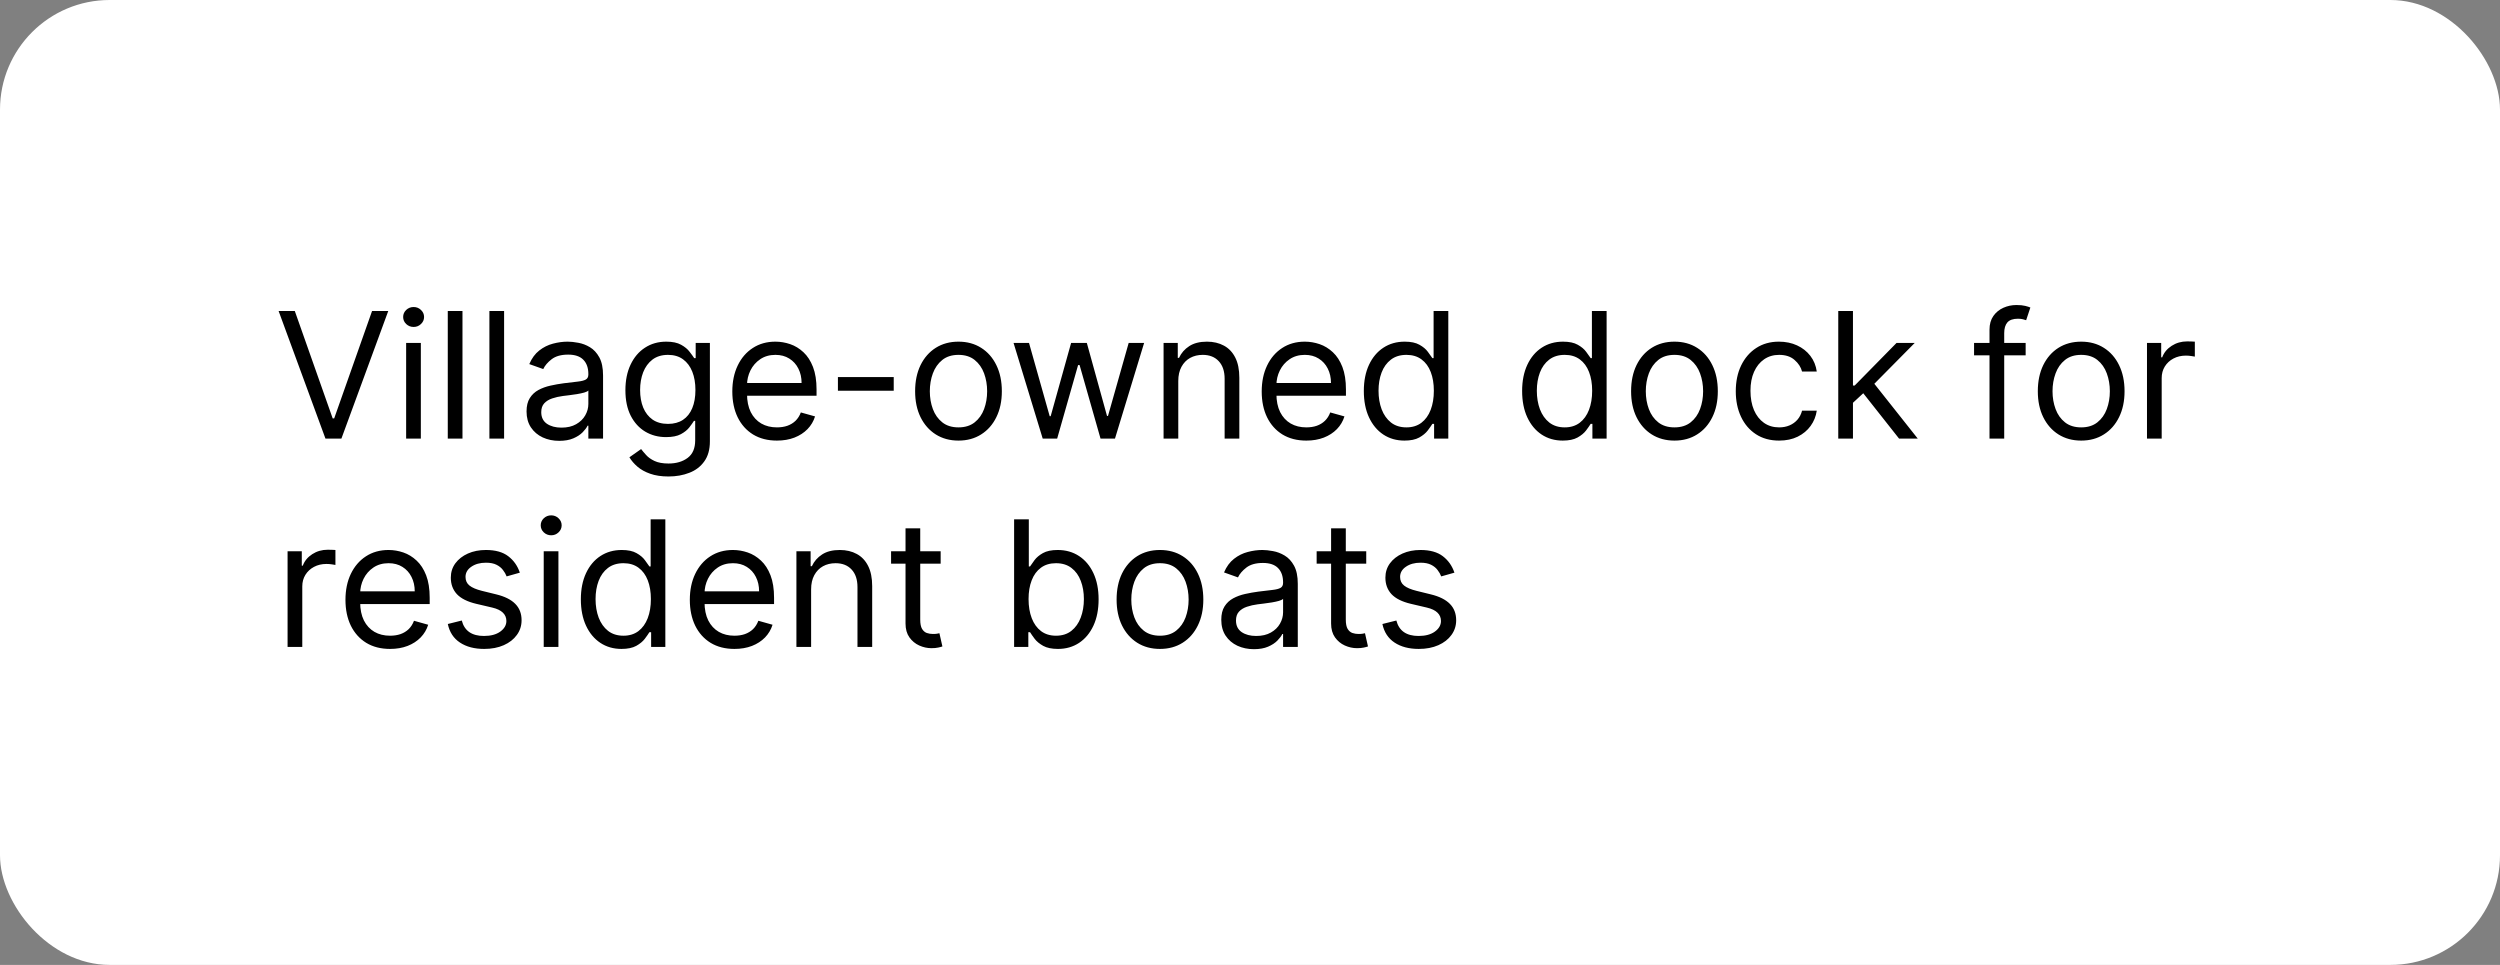 <?xml version="1.0" encoding="UTF-8"?> <svg xmlns="http://www.w3.org/2000/svg" width="228" height="88" viewBox="0 0 228 88" fill="none"><rect x="0" y="0" width="228" height="88" fill="#808080" stroke="none"/><rect width="228" height="88" rx="10" fill="white"></rect><path d="M26.886 28.364L30.341 38.159H30.477L33.932 28.364H35.409L31.136 40H29.682L25.409 28.364H26.886ZM37.04 40V31.273H38.381V40H37.04ZM37.722 29.818C37.46 29.818 37.235 29.729 37.045 29.551C36.86 29.373 36.767 29.159 36.767 28.909C36.767 28.659 36.86 28.445 37.045 28.267C37.235 28.089 37.46 28 37.722 28C37.983 28 38.206 28.089 38.392 28.267C38.581 28.445 38.676 28.659 38.676 28.909C38.676 29.159 38.581 29.373 38.392 29.551C38.206 29.729 37.983 29.818 37.722 29.818ZM42.178 28.364V40H40.837V28.364H42.178ZM45.974 28.364V40H44.633V28.364H45.974ZM50.999 40.205C50.446 40.205 49.944 40.1 49.493 39.892C49.042 39.68 48.684 39.375 48.419 38.977C48.154 38.576 48.021 38.091 48.021 37.523C48.021 37.023 48.12 36.617 48.317 36.307C48.514 35.992 48.777 35.746 49.106 35.568C49.436 35.39 49.8 35.258 50.197 35.17C50.599 35.08 51.002 35.008 51.408 34.955C51.938 34.886 52.368 34.835 52.697 34.801C53.031 34.763 53.273 34.701 53.425 34.614C53.58 34.526 53.658 34.375 53.658 34.159V34.114C53.658 33.553 53.504 33.117 53.197 32.807C52.894 32.496 52.434 32.341 51.817 32.341C51.177 32.341 50.675 32.481 50.311 32.761C49.947 33.042 49.692 33.341 49.544 33.659L48.271 33.205C48.499 32.674 48.802 32.261 49.18 31.966C49.563 31.667 49.98 31.458 50.43 31.341C50.885 31.22 51.332 31.159 51.771 31.159C52.052 31.159 52.374 31.193 52.737 31.261C53.105 31.326 53.459 31.46 53.8 31.665C54.144 31.869 54.43 32.178 54.658 32.591C54.885 33.004 54.999 33.557 54.999 34.25V40H53.658V38.818H53.59C53.499 39.008 53.347 39.21 53.135 39.426C52.923 39.642 52.641 39.826 52.288 39.977C51.936 40.129 51.506 40.205 50.999 40.205ZM51.203 39C51.733 39 52.18 38.896 52.544 38.688C52.911 38.479 53.188 38.21 53.374 37.881C53.563 37.551 53.658 37.205 53.658 36.841V35.614C53.601 35.682 53.476 35.744 53.283 35.801C53.093 35.854 52.874 35.901 52.624 35.943C52.377 35.981 52.137 36.015 51.902 36.045C51.671 36.072 51.483 36.095 51.34 36.114C50.991 36.159 50.665 36.233 50.362 36.335C50.063 36.434 49.821 36.583 49.635 36.784C49.453 36.981 49.362 37.25 49.362 37.591C49.362 38.057 49.535 38.409 49.879 38.648C50.228 38.883 50.669 39 51.203 39ZM60.969 43.455C60.321 43.455 59.764 43.371 59.298 43.205C58.832 43.042 58.444 42.826 58.133 42.557C57.827 42.292 57.582 42.008 57.401 41.705L58.469 40.955C58.59 41.114 58.743 41.295 58.929 41.5C59.115 41.708 59.368 41.888 59.69 42.04C60.016 42.195 60.442 42.273 60.969 42.273C61.673 42.273 62.255 42.102 62.713 41.761C63.171 41.42 63.401 40.886 63.401 40.159V38.386H63.287C63.188 38.545 63.048 38.742 62.867 38.977C62.688 39.208 62.431 39.415 62.094 39.597C61.76 39.775 61.31 39.864 60.742 39.864C60.037 39.864 59.404 39.697 58.844 39.364C58.287 39.03 57.846 38.545 57.52 37.909C57.198 37.273 57.037 36.5 57.037 35.591C57.037 34.697 57.194 33.919 57.508 33.256C57.823 32.589 58.26 32.074 58.821 31.71C59.382 31.343 60.029 31.159 60.764 31.159C61.332 31.159 61.783 31.254 62.117 31.443C62.454 31.629 62.711 31.841 62.889 32.08C63.071 32.314 63.211 32.508 63.31 32.659H63.446V31.273H64.742V40.25C64.742 41 64.571 41.61 64.23 42.08C63.893 42.553 63.438 42.9 62.867 43.119C62.298 43.343 61.666 43.455 60.969 43.455ZM60.923 38.659C61.461 38.659 61.916 38.536 62.287 38.29C62.658 38.044 62.94 37.689 63.133 37.227C63.327 36.765 63.423 36.212 63.423 35.568C63.423 34.939 63.329 34.385 63.139 33.903C62.95 33.422 62.669 33.045 62.298 32.773C61.927 32.5 61.469 32.364 60.923 32.364C60.355 32.364 59.882 32.508 59.503 32.795C59.128 33.083 58.846 33.47 58.656 33.955C58.471 34.439 58.378 34.977 58.378 35.568C58.378 36.174 58.472 36.71 58.662 37.176C58.855 37.638 59.139 38.002 59.514 38.267C59.893 38.528 60.363 38.659 60.923 38.659ZM70.855 40.182C70.014 40.182 69.289 39.996 68.679 39.625C68.073 39.25 67.605 38.727 67.276 38.057C66.95 37.383 66.787 36.599 66.787 35.705C66.787 34.811 66.95 34.023 67.276 33.341C67.605 32.655 68.063 32.121 68.651 31.739C69.242 31.352 69.931 31.159 70.719 31.159C71.173 31.159 71.622 31.235 72.065 31.386C72.508 31.538 72.912 31.784 73.276 32.125C73.639 32.462 73.929 32.909 74.145 33.466C74.361 34.023 74.469 34.708 74.469 35.523V36.091H67.742V34.932H73.105C73.105 34.439 73.007 34 72.81 33.614C72.617 33.227 72.34 32.922 71.98 32.699C71.624 32.475 71.204 32.364 70.719 32.364C70.185 32.364 69.722 32.496 69.332 32.761C68.946 33.023 68.649 33.364 68.44 33.784C68.232 34.205 68.128 34.655 68.128 35.136V35.909C68.128 36.568 68.242 37.127 68.469 37.585C68.7 38.04 69.02 38.386 69.429 38.625C69.838 38.86 70.313 38.977 70.855 38.977C71.207 38.977 71.526 38.928 71.81 38.83C72.097 38.727 72.346 38.576 72.554 38.375C72.762 38.17 72.923 37.917 73.037 37.614L74.332 37.977C74.196 38.417 73.967 38.803 73.645 39.136C73.323 39.466 72.925 39.724 72.452 39.909C71.978 40.091 71.446 40.182 70.855 40.182ZM81.508 34.386V35.636H76.418V34.386H81.508ZM87.413 40.182C86.626 40.182 85.934 39.994 85.34 39.619C84.749 39.244 84.287 38.72 83.953 38.045C83.624 37.371 83.459 36.583 83.459 35.682C83.459 34.773 83.624 33.979 83.953 33.301C84.287 32.623 84.749 32.097 85.34 31.722C85.934 31.347 86.626 31.159 87.413 31.159C88.201 31.159 88.891 31.347 89.481 31.722C90.076 32.097 90.538 32.623 90.868 33.301C91.201 33.979 91.368 34.773 91.368 35.682C91.368 36.583 91.201 37.371 90.868 38.045C90.538 38.72 90.076 39.244 89.481 39.619C88.891 39.994 88.201 40.182 87.413 40.182ZM87.413 38.977C88.012 38.977 88.504 38.824 88.891 38.517C89.277 38.21 89.563 37.807 89.749 37.307C89.934 36.807 90.027 36.265 90.027 35.682C90.027 35.099 89.934 34.555 89.749 34.051C89.563 33.547 89.277 33.14 88.891 32.83C88.504 32.519 88.012 32.364 87.413 32.364C86.815 32.364 86.322 32.519 85.936 32.83C85.55 33.14 85.264 33.547 85.078 34.051C84.892 34.555 84.8 35.099 84.8 35.682C84.8 36.265 84.892 36.807 85.078 37.307C85.264 37.807 85.55 38.21 85.936 38.517C86.322 38.824 86.815 38.977 87.413 38.977ZM95.095 40L92.436 31.273H93.845L95.731 37.955H95.822L97.686 31.273H99.118L100.959 37.932H101.05L102.936 31.273H104.345L101.686 40H100.368L98.459 33.295H98.322L96.413 40H95.095ZM107.459 34.75V40H106.118V31.273H107.413V32.636H107.527C107.732 32.193 108.042 31.837 108.459 31.568C108.875 31.296 109.413 31.159 110.072 31.159C110.663 31.159 111.18 31.28 111.624 31.523C112.067 31.761 112.411 32.125 112.658 32.614C112.904 33.099 113.027 33.712 113.027 34.455V40H111.686V34.545C111.686 33.86 111.508 33.326 111.152 32.943C110.796 32.557 110.307 32.364 109.686 32.364C109.258 32.364 108.875 32.456 108.538 32.642C108.205 32.828 107.942 33.099 107.749 33.455C107.555 33.811 107.459 34.242 107.459 34.75ZM119.136 40.182C118.295 40.182 117.57 39.996 116.96 39.625C116.354 39.25 115.886 38.727 115.557 38.057C115.231 37.383 115.068 36.599 115.068 35.705C115.068 34.811 115.231 34.023 115.557 33.341C115.886 32.655 116.345 32.121 116.932 31.739C117.523 31.352 118.212 31.159 119 31.159C119.455 31.159 119.903 31.235 120.347 31.386C120.79 31.538 121.193 31.784 121.557 32.125C121.92 32.462 122.21 32.909 122.426 33.466C122.642 34.023 122.75 34.708 122.75 35.523V36.091H116.023V34.932H121.386C121.386 34.439 121.288 34 121.091 33.614C120.898 33.227 120.621 32.922 120.261 32.699C119.905 32.475 119.485 32.364 119 32.364C118.466 32.364 118.004 32.496 117.614 32.761C117.227 33.023 116.93 33.364 116.722 33.784C116.513 34.205 116.409 34.655 116.409 35.136V35.909C116.409 36.568 116.523 37.127 116.75 37.585C116.981 38.04 117.301 38.386 117.71 38.625C118.119 38.86 118.595 38.977 119.136 38.977C119.489 38.977 119.807 38.928 120.091 38.83C120.379 38.727 120.627 38.576 120.835 38.375C121.044 38.17 121.205 37.917 121.318 37.614L122.614 37.977C122.477 38.417 122.248 38.803 121.926 39.136C121.604 39.466 121.206 39.724 120.733 39.909C120.259 40.091 119.727 40.182 119.136 40.182ZM128.085 40.182C127.358 40.182 126.716 39.998 126.159 39.631C125.602 39.26 125.167 38.737 124.852 38.062C124.538 37.385 124.381 36.583 124.381 35.659C124.381 34.742 124.538 33.947 124.852 33.273C125.167 32.599 125.604 32.078 126.165 31.71C126.725 31.343 127.373 31.159 128.108 31.159C128.676 31.159 129.125 31.254 129.455 31.443C129.788 31.629 130.042 31.841 130.216 32.08C130.394 32.314 130.532 32.508 130.631 32.659H130.744V28.364H132.085V40H130.79V38.659H130.631C130.532 38.818 130.392 39.019 130.21 39.261C130.028 39.5 129.769 39.714 129.432 39.903C129.095 40.089 128.646 40.182 128.085 40.182ZM128.267 38.977C128.805 38.977 129.259 38.837 129.631 38.557C130.002 38.273 130.284 37.881 130.477 37.381C130.67 36.877 130.767 36.295 130.767 35.636C130.767 34.985 130.672 34.415 130.483 33.926C130.294 33.434 130.013 33.051 129.642 32.778C129.271 32.502 128.813 32.364 128.267 32.364C127.699 32.364 127.225 32.51 126.847 32.801C126.472 33.089 126.189 33.481 126 33.977C125.814 34.47 125.722 35.023 125.722 35.636C125.722 36.258 125.816 36.822 126.006 37.33C126.199 37.833 126.483 38.235 126.858 38.534C127.237 38.83 127.706 38.977 128.267 38.977ZM142.523 40.182C141.795 40.182 141.153 39.998 140.597 39.631C140.04 39.26 139.604 38.737 139.29 38.062C138.975 37.385 138.818 36.583 138.818 35.659C138.818 34.742 138.975 33.947 139.29 33.273C139.604 32.599 140.042 32.078 140.602 31.71C141.163 31.343 141.811 31.159 142.545 31.159C143.114 31.159 143.563 31.254 143.892 31.443C144.225 31.629 144.479 31.841 144.653 32.08C144.831 32.314 144.97 32.508 145.068 32.659H145.182V28.364H146.523V40H145.227V38.659H145.068C144.97 38.818 144.83 39.019 144.648 39.261C144.466 39.5 144.206 39.714 143.869 39.903C143.532 40.089 143.083 40.182 142.523 40.182ZM142.705 38.977C143.242 38.977 143.697 38.837 144.068 38.557C144.439 38.273 144.722 37.881 144.915 37.381C145.108 36.877 145.205 36.295 145.205 35.636C145.205 34.985 145.11 34.415 144.92 33.926C144.731 33.434 144.451 33.051 144.08 32.778C143.708 32.502 143.25 32.364 142.705 32.364C142.136 32.364 141.663 32.51 141.284 32.801C140.909 33.089 140.627 33.481 140.438 33.977C140.252 34.47 140.159 35.023 140.159 35.636C140.159 36.258 140.254 36.822 140.443 37.33C140.636 37.833 140.92 38.235 141.295 38.534C141.674 38.83 142.144 38.977 142.705 38.977ZM152.71 40.182C151.922 40.182 151.231 39.994 150.636 39.619C150.045 39.244 149.583 38.72 149.25 38.045C148.92 37.371 148.756 36.583 148.756 35.682C148.756 34.773 148.92 33.979 149.25 33.301C149.583 32.623 150.045 32.097 150.636 31.722C151.231 31.347 151.922 31.159 152.71 31.159C153.498 31.159 154.188 31.347 154.778 31.722C155.373 32.097 155.835 32.623 156.165 33.301C156.498 33.979 156.665 34.773 156.665 35.682C156.665 36.583 156.498 37.371 156.165 38.045C155.835 38.72 155.373 39.244 154.778 39.619C154.188 39.994 153.498 40.182 152.71 40.182ZM152.71 38.977C153.309 38.977 153.801 38.824 154.188 38.517C154.574 38.21 154.86 37.807 155.045 37.307C155.231 36.807 155.324 36.265 155.324 35.682C155.324 35.099 155.231 34.555 155.045 34.051C154.86 33.547 154.574 33.14 154.188 32.83C153.801 32.519 153.309 32.364 152.71 32.364C152.112 32.364 151.619 32.519 151.233 32.83C150.847 33.14 150.561 33.547 150.375 34.051C150.189 34.555 150.097 35.099 150.097 35.682C150.097 36.265 150.189 36.807 150.375 37.307C150.561 37.807 150.847 38.21 151.233 38.517C151.619 38.824 152.112 38.977 152.71 38.977ZM162.257 40.182C161.439 40.182 160.734 39.989 160.143 39.602C159.553 39.216 159.098 38.684 158.78 38.006C158.462 37.328 158.303 36.553 158.303 35.682C158.303 34.795 158.465 34.013 158.791 33.335C159.121 32.653 159.579 32.121 160.166 31.739C160.757 31.352 161.446 31.159 162.234 31.159C162.848 31.159 163.401 31.273 163.893 31.5C164.386 31.727 164.789 32.045 165.104 32.455C165.418 32.864 165.613 33.341 165.689 33.886H164.348C164.246 33.489 164.018 33.136 163.666 32.83C163.318 32.519 162.848 32.364 162.257 32.364C161.734 32.364 161.276 32.5 160.882 32.773C160.492 33.042 160.187 33.422 159.967 33.915C159.751 34.403 159.643 34.977 159.643 35.636C159.643 36.311 159.75 36.898 159.962 37.398C160.178 37.898 160.481 38.286 160.871 38.562C161.265 38.839 161.727 38.977 162.257 38.977C162.606 38.977 162.922 38.917 163.206 38.795C163.49 38.674 163.731 38.5 163.928 38.273C164.125 38.045 164.265 37.773 164.348 37.455H165.689C165.613 37.97 165.426 38.434 165.126 38.847C164.831 39.256 164.439 39.581 163.95 39.824C163.465 40.062 162.901 40.182 162.257 40.182ZM168.899 36.818L168.876 35.159H169.149L172.967 31.273H174.626L170.558 35.386H170.445L168.899 36.818ZM167.649 40V28.364H168.99V40H167.649ZM173.195 40L169.786 35.682L170.74 34.75L174.899 40H173.195ZM184.739 31.273V32.409H180.034V31.273H184.739ZM181.443 40V30.068C181.443 29.568 181.561 29.151 181.795 28.818C182.03 28.485 182.335 28.235 182.71 28.068C183.085 27.901 183.481 27.818 183.898 27.818C184.227 27.818 184.496 27.845 184.705 27.898C184.913 27.951 185.068 28 185.17 28.046L184.784 29.204C184.716 29.182 184.621 29.153 184.5 29.119C184.383 29.085 184.227 29.068 184.034 29.068C183.591 29.068 183.271 29.18 183.074 29.403C182.881 29.627 182.784 29.954 182.784 30.386V40H181.443ZM189.804 40.182C189.016 40.182 188.325 39.994 187.73 39.619C187.139 39.244 186.677 38.72 186.344 38.045C186.014 37.371 185.849 36.583 185.849 35.682C185.849 34.773 186.014 33.979 186.344 33.301C186.677 32.623 187.139 32.097 187.73 31.722C188.325 31.347 189.016 31.159 189.804 31.159C190.592 31.159 191.281 31.347 191.872 31.722C192.467 32.097 192.929 32.623 193.259 33.301C193.592 33.979 193.759 34.773 193.759 35.682C193.759 36.583 193.592 37.371 193.259 38.045C192.929 38.72 192.467 39.244 191.872 39.619C191.281 39.994 190.592 40.182 189.804 40.182ZM189.804 38.977C190.402 38.977 190.895 38.824 191.281 38.517C191.668 38.21 191.954 37.807 192.139 37.307C192.325 36.807 192.418 36.265 192.418 35.682C192.418 35.099 192.325 34.555 192.139 34.051C191.954 33.547 191.668 33.14 191.281 32.83C190.895 32.519 190.402 32.364 189.804 32.364C189.205 32.364 188.713 32.519 188.327 32.83C187.94 33.14 187.654 33.547 187.469 34.051C187.283 34.555 187.19 35.099 187.19 35.682C187.19 36.265 187.283 36.807 187.469 37.307C187.654 37.807 187.94 38.21 188.327 38.517C188.713 38.824 189.205 38.977 189.804 38.977ZM195.805 40V31.273H197.101V32.591H197.192C197.351 32.159 197.639 31.809 198.055 31.54C198.472 31.271 198.942 31.136 199.464 31.136C199.563 31.136 199.686 31.138 199.834 31.142C199.982 31.146 200.093 31.151 200.169 31.159V32.523C200.124 32.511 200.019 32.494 199.857 32.472C199.697 32.445 199.529 32.432 199.351 32.432C198.927 32.432 198.548 32.521 198.214 32.699C197.885 32.873 197.624 33.115 197.43 33.426C197.241 33.733 197.146 34.083 197.146 34.477V40H195.805ZM26.227 59V50.273H27.523V51.591H27.614C27.773 51.159 28.061 50.809 28.477 50.54C28.894 50.271 29.364 50.136 29.886 50.136C29.985 50.136 30.108 50.138 30.256 50.142C30.403 50.146 30.515 50.151 30.591 50.159V51.523C30.546 51.511 30.441 51.494 30.278 51.472C30.119 51.445 29.951 51.432 29.773 51.432C29.349 51.432 28.97 51.521 28.636 51.699C28.307 51.873 28.046 52.115 27.852 52.426C27.663 52.733 27.568 53.083 27.568 53.477V59H26.227ZM35.574 59.182C34.733 59.182 34.008 58.996 33.398 58.625C32.792 58.25 32.324 57.727 31.994 57.057C31.669 56.383 31.506 55.599 31.506 54.705C31.506 53.811 31.669 53.023 31.994 52.341C32.324 51.655 32.782 51.121 33.369 50.739C33.96 50.352 34.65 50.159 35.438 50.159C35.892 50.159 36.341 50.235 36.784 50.386C37.227 50.538 37.631 50.784 37.994 51.125C38.358 51.462 38.648 51.909 38.864 52.466C39.08 53.023 39.188 53.708 39.188 54.523V55.091H32.46V53.932H37.824C37.824 53.439 37.725 53 37.528 52.614C37.335 52.227 37.059 51.922 36.699 51.699C36.343 51.475 35.922 51.364 35.438 51.364C34.903 51.364 34.441 51.496 34.051 51.761C33.665 52.023 33.367 52.364 33.159 52.784C32.951 53.205 32.847 53.655 32.847 54.136V54.909C32.847 55.568 32.96 56.127 33.188 56.585C33.419 57.04 33.739 57.386 34.148 57.625C34.557 57.86 35.032 57.977 35.574 57.977C35.926 57.977 36.244 57.928 36.528 57.83C36.816 57.727 37.064 57.576 37.273 57.375C37.481 57.17 37.642 56.917 37.756 56.614L39.051 56.977C38.915 57.417 38.686 57.803 38.364 58.136C38.042 58.466 37.644 58.724 37.17 58.909C36.697 59.091 36.165 59.182 35.574 59.182ZM47.409 52.227L46.205 52.568C46.129 52.367 46.017 52.172 45.869 51.983C45.725 51.79 45.528 51.631 45.278 51.506C45.028 51.381 44.708 51.318 44.318 51.318C43.784 51.318 43.339 51.441 42.983 51.688C42.631 51.93 42.455 52.239 42.455 52.614C42.455 52.947 42.576 53.21 42.818 53.403C43.061 53.597 43.439 53.758 43.955 53.886L45.25 54.205C46.03 54.394 46.612 54.684 46.994 55.074C47.377 55.46 47.568 55.958 47.568 56.568C47.568 57.068 47.424 57.515 47.136 57.909C46.852 58.303 46.455 58.614 45.943 58.841C45.432 59.068 44.837 59.182 44.159 59.182C43.269 59.182 42.532 58.989 41.949 58.602C41.365 58.216 40.996 57.651 40.841 56.909L42.114 56.591C42.235 57.061 42.464 57.413 42.801 57.648C43.142 57.883 43.587 58 44.136 58C44.761 58 45.258 57.867 45.625 57.602C45.996 57.333 46.182 57.011 46.182 56.636C46.182 56.333 46.076 56.08 45.864 55.875C45.651 55.667 45.326 55.511 44.886 55.409L43.432 55.068C42.633 54.879 42.045 54.585 41.67 54.188C41.299 53.786 41.114 53.284 41.114 52.682C41.114 52.189 41.252 51.754 41.528 51.375C41.809 50.996 42.189 50.699 42.67 50.483C43.155 50.267 43.705 50.159 44.318 50.159C45.182 50.159 45.86 50.349 46.352 50.727C46.849 51.106 47.201 51.606 47.409 52.227ZM49.587 59V50.273H50.928V59H49.587ZM50.269 48.818C50.007 48.818 49.782 48.729 49.592 48.551C49.407 48.373 49.314 48.159 49.314 47.909C49.314 47.659 49.407 47.445 49.592 47.267C49.782 47.089 50.007 47 50.269 47C50.53 47 50.753 47.089 50.939 47.267C51.128 47.445 51.223 47.659 51.223 47.909C51.223 48.159 51.128 48.373 50.939 48.551C50.753 48.729 50.53 48.818 50.269 48.818ZM56.679 59.182C55.952 59.182 55.31 58.998 54.753 58.631C54.196 58.26 53.76 57.737 53.446 57.062C53.132 56.385 52.974 55.583 52.974 54.659C52.974 53.742 53.132 52.947 53.446 52.273C53.76 51.599 54.198 51.078 54.758 50.71C55.319 50.343 55.967 50.159 56.702 50.159C57.27 50.159 57.719 50.254 58.048 50.443C58.382 50.629 58.635 50.841 58.81 51.08C58.988 51.314 59.126 51.508 59.224 51.659H59.338V47.364H60.679V59H59.383V57.659H59.224C59.126 57.818 58.986 58.019 58.804 58.261C58.622 58.5 58.363 58.714 58.026 58.903C57.688 59.089 57.24 59.182 56.679 59.182ZM56.861 57.977C57.399 57.977 57.853 57.837 58.224 57.557C58.596 57.273 58.878 56.881 59.071 56.381C59.264 55.877 59.361 55.295 59.361 54.636C59.361 53.985 59.266 53.415 59.077 52.926C58.887 52.434 58.607 52.051 58.236 51.778C57.865 51.502 57.406 51.364 56.861 51.364C56.293 51.364 55.819 51.51 55.44 51.801C55.065 52.089 54.783 52.481 54.594 52.977C54.408 53.47 54.315 54.023 54.315 54.636C54.315 55.258 54.41 55.822 54.599 56.33C54.793 56.833 55.077 57.235 55.452 57.534C55.831 57.83 56.3 57.977 56.861 57.977ZM66.98 59.182C66.139 59.182 65.414 58.996 64.804 58.625C64.198 58.25 63.73 57.727 63.401 57.057C63.075 56.383 62.912 55.599 62.912 54.705C62.912 53.811 63.075 53.023 63.401 52.341C63.73 51.655 64.188 51.121 64.776 50.739C65.367 50.352 66.056 50.159 66.844 50.159C67.298 50.159 67.747 50.235 68.19 50.386C68.633 50.538 69.037 50.784 69.401 51.125C69.764 51.462 70.054 51.909 70.27 52.466C70.486 53.023 70.594 53.708 70.594 54.523V55.091H63.867V53.932H69.23C69.23 53.439 69.132 53 68.935 52.614C68.742 52.227 68.465 51.922 68.105 51.699C67.749 51.475 67.329 51.364 66.844 51.364C66.31 51.364 65.847 51.496 65.457 51.761C65.071 52.023 64.774 52.364 64.565 52.784C64.357 53.205 64.253 53.655 64.253 54.136V54.909C64.253 55.568 64.367 56.127 64.594 56.585C64.825 57.04 65.145 57.386 65.554 57.625C65.963 57.86 66.438 57.977 66.98 57.977C67.332 57.977 67.651 57.928 67.935 57.83C68.222 57.727 68.471 57.576 68.679 57.375C68.887 57.17 69.048 56.917 69.162 56.614L70.457 56.977C70.321 57.417 70.092 57.803 69.77 58.136C69.448 58.466 69.05 58.724 68.577 58.909C68.103 59.091 67.571 59.182 66.98 59.182ZM73.974 53.75V59H72.633V50.273H73.929V51.636H74.043C74.247 51.193 74.558 50.837 74.974 50.568C75.391 50.295 75.929 50.159 76.588 50.159C77.179 50.159 77.696 50.28 78.139 50.523C78.582 50.761 78.927 51.125 79.173 51.614C79.419 52.099 79.543 52.712 79.543 53.455V59H78.202V53.545C78.202 52.86 78.024 52.326 77.668 51.943C77.312 51.557 76.823 51.364 76.202 51.364C75.774 51.364 75.391 51.456 75.054 51.642C74.721 51.828 74.457 52.099 74.264 52.455C74.071 52.811 73.974 53.242 73.974 53.75ZM85.788 50.273V51.409H81.266V50.273H85.788ZM82.584 48.182H83.925V56.5C83.925 56.879 83.98 57.163 84.09 57.352C84.203 57.538 84.347 57.663 84.521 57.727C84.699 57.788 84.887 57.818 85.084 57.818C85.231 57.818 85.353 57.811 85.447 57.795C85.542 57.776 85.618 57.761 85.675 57.75L85.947 58.955C85.856 58.989 85.73 59.023 85.567 59.057C85.404 59.095 85.197 59.114 84.947 59.114C84.569 59.114 84.197 59.032 83.834 58.869C83.474 58.706 83.175 58.458 82.936 58.125C82.701 57.792 82.584 57.371 82.584 56.864V48.182ZM92.487 59V47.364H93.828V51.659H93.942C94.04 51.508 94.177 51.314 94.351 51.08C94.529 50.841 94.783 50.629 95.112 50.443C95.445 50.254 95.896 50.159 96.465 50.159C97.199 50.159 97.847 50.343 98.408 50.71C98.968 51.078 99.406 51.599 99.72 52.273C100.035 52.947 100.192 53.742 100.192 54.659C100.192 55.583 100.035 56.385 99.72 57.062C99.406 57.737 98.97 58.26 98.413 58.631C97.856 58.998 97.215 59.182 96.487 59.182C95.927 59.182 95.478 59.089 95.141 58.903C94.803 58.714 94.544 58.5 94.362 58.261C94.18 58.019 94.04 57.818 93.942 57.659H93.783V59H92.487ZM93.805 54.636C93.805 55.295 93.902 55.877 94.095 56.381C94.288 56.881 94.57 57.273 94.942 57.557C95.313 57.837 95.767 57.977 96.305 57.977C96.866 57.977 97.334 57.83 97.709 57.534C98.088 57.235 98.372 56.833 98.561 56.33C98.754 55.822 98.851 55.258 98.851 54.636C98.851 54.023 98.756 53.47 98.567 52.977C98.381 52.481 98.099 52.089 97.72 51.801C97.345 51.51 96.874 51.364 96.305 51.364C95.76 51.364 95.302 51.502 94.93 51.778C94.559 52.051 94.279 52.434 94.09 52.926C93.9 53.415 93.805 53.985 93.805 54.636ZM105.788 59.182C105 59.182 104.309 58.994 103.714 58.619C103.124 58.244 102.661 57.72 102.328 57.045C101.999 56.371 101.834 55.583 101.834 54.682C101.834 53.773 101.999 52.979 102.328 52.301C102.661 51.623 103.124 51.097 103.714 50.722C104.309 50.347 105 50.159 105.788 50.159C106.576 50.159 107.266 50.347 107.857 50.722C108.451 51.097 108.913 51.623 109.243 52.301C109.576 52.979 109.743 53.773 109.743 54.682C109.743 55.583 109.576 56.371 109.243 57.045C108.913 57.72 108.451 58.244 107.857 58.619C107.266 58.994 106.576 59.182 105.788 59.182ZM105.788 57.977C106.387 57.977 106.879 57.824 107.266 57.517C107.652 57.21 107.938 56.807 108.124 56.307C108.309 55.807 108.402 55.265 108.402 54.682C108.402 54.099 108.309 53.555 108.124 53.051C107.938 52.547 107.652 52.14 107.266 51.83C106.879 51.519 106.387 51.364 105.788 51.364C105.19 51.364 104.697 51.519 104.311 51.83C103.925 52.14 103.639 52.547 103.453 53.051C103.268 53.555 103.175 54.099 103.175 54.682C103.175 55.265 103.268 55.807 103.453 56.307C103.639 56.807 103.925 57.21 104.311 57.517C104.697 57.824 105.19 57.977 105.788 57.977ZM114.358 59.205C113.805 59.205 113.303 59.1 112.852 58.892C112.402 58.68 112.044 58.375 111.778 57.977C111.513 57.576 111.381 57.091 111.381 56.523C111.381 56.023 111.479 55.617 111.676 55.307C111.873 54.992 112.136 54.746 112.466 54.568C112.795 54.39 113.159 54.258 113.557 54.17C113.958 54.08 114.362 54.008 114.767 53.955C115.297 53.886 115.727 53.835 116.057 53.801C116.39 53.763 116.633 53.701 116.784 53.614C116.939 53.526 117.017 53.375 117.017 53.159V53.114C117.017 52.553 116.864 52.117 116.557 51.807C116.254 51.496 115.794 51.341 115.176 51.341C114.536 51.341 114.034 51.481 113.67 51.761C113.307 52.042 113.051 52.341 112.903 52.659L111.631 52.205C111.858 51.674 112.161 51.261 112.54 50.966C112.922 50.667 113.339 50.458 113.79 50.341C114.244 50.22 114.691 50.159 115.131 50.159C115.411 50.159 115.733 50.193 116.097 50.261C116.464 50.326 116.818 50.46 117.159 50.665C117.504 50.869 117.79 51.178 118.017 51.591C118.244 52.004 118.358 52.557 118.358 53.25V59H117.017V57.818H116.949C116.858 58.008 116.706 58.21 116.494 58.426C116.282 58.642 116 58.826 115.648 58.977C115.295 59.129 114.866 59.205 114.358 59.205ZM114.562 58C115.093 58 115.54 57.896 115.903 57.688C116.271 57.479 116.547 57.21 116.733 56.881C116.922 56.551 117.017 56.205 117.017 55.841V54.614C116.96 54.682 116.835 54.744 116.642 54.801C116.453 54.854 116.233 54.901 115.983 54.943C115.737 54.981 115.496 55.015 115.261 55.045C115.03 55.072 114.843 55.095 114.699 55.114C114.35 55.159 114.025 55.233 113.722 55.335C113.422 55.434 113.18 55.583 112.994 55.784C112.813 55.981 112.722 56.25 112.722 56.591C112.722 57.057 112.894 57.409 113.239 57.648C113.587 57.883 114.028 58 114.562 58ZM124.601 50.273V51.409H120.078V50.273H124.601ZM121.396 48.182H122.737V56.5C122.737 56.879 122.792 57.163 122.902 57.352C123.016 57.538 123.16 57.663 123.334 57.727C123.512 57.788 123.699 57.818 123.896 57.818C124.044 57.818 124.165 57.811 124.26 57.795C124.355 57.776 124.43 57.761 124.487 57.75L124.76 58.955C124.669 58.989 124.542 59.023 124.379 59.057C124.216 59.095 124.01 59.114 123.76 59.114C123.381 59.114 123.01 59.032 122.646 58.869C122.286 58.706 121.987 58.458 121.749 58.125C121.514 57.792 121.396 57.371 121.396 56.864V48.182ZM132.643 52.227L131.439 52.568C131.363 52.367 131.251 52.172 131.104 51.983C130.96 51.79 130.763 51.631 130.513 51.506C130.263 51.381 129.943 51.318 129.553 51.318C129.018 51.318 128.573 51.441 128.217 51.688C127.865 51.93 127.689 52.239 127.689 52.614C127.689 52.947 127.81 53.21 128.053 53.403C128.295 53.597 128.674 53.758 129.189 53.886L130.484 54.205C131.265 54.394 131.846 54.684 132.229 55.074C132.611 55.46 132.803 55.958 132.803 56.568C132.803 57.068 132.659 57.515 132.371 57.909C132.087 58.303 131.689 58.614 131.178 58.841C130.666 59.068 130.071 59.182 129.393 59.182C128.503 59.182 127.767 58.989 127.183 58.602C126.6 58.216 126.231 57.651 126.075 56.909L127.348 56.591C127.469 57.061 127.698 57.413 128.036 57.648C128.376 57.883 128.821 58 129.371 58C129.996 58 130.492 57.867 130.859 57.602C131.231 57.333 131.416 57.011 131.416 56.636C131.416 56.333 131.31 56.08 131.098 55.875C130.886 55.667 130.56 55.511 130.121 55.409L128.666 55.068C127.867 54.879 127.28 54.585 126.905 54.188C126.534 53.786 126.348 53.284 126.348 52.682C126.348 52.189 126.486 51.754 126.763 51.375C127.043 50.996 127.424 50.699 127.905 50.483C128.39 50.267 128.939 50.159 129.553 50.159C130.416 50.159 131.094 50.349 131.587 50.727C132.083 51.106 132.435 51.606 132.643 52.227Z" fill="black"></path></svg> 